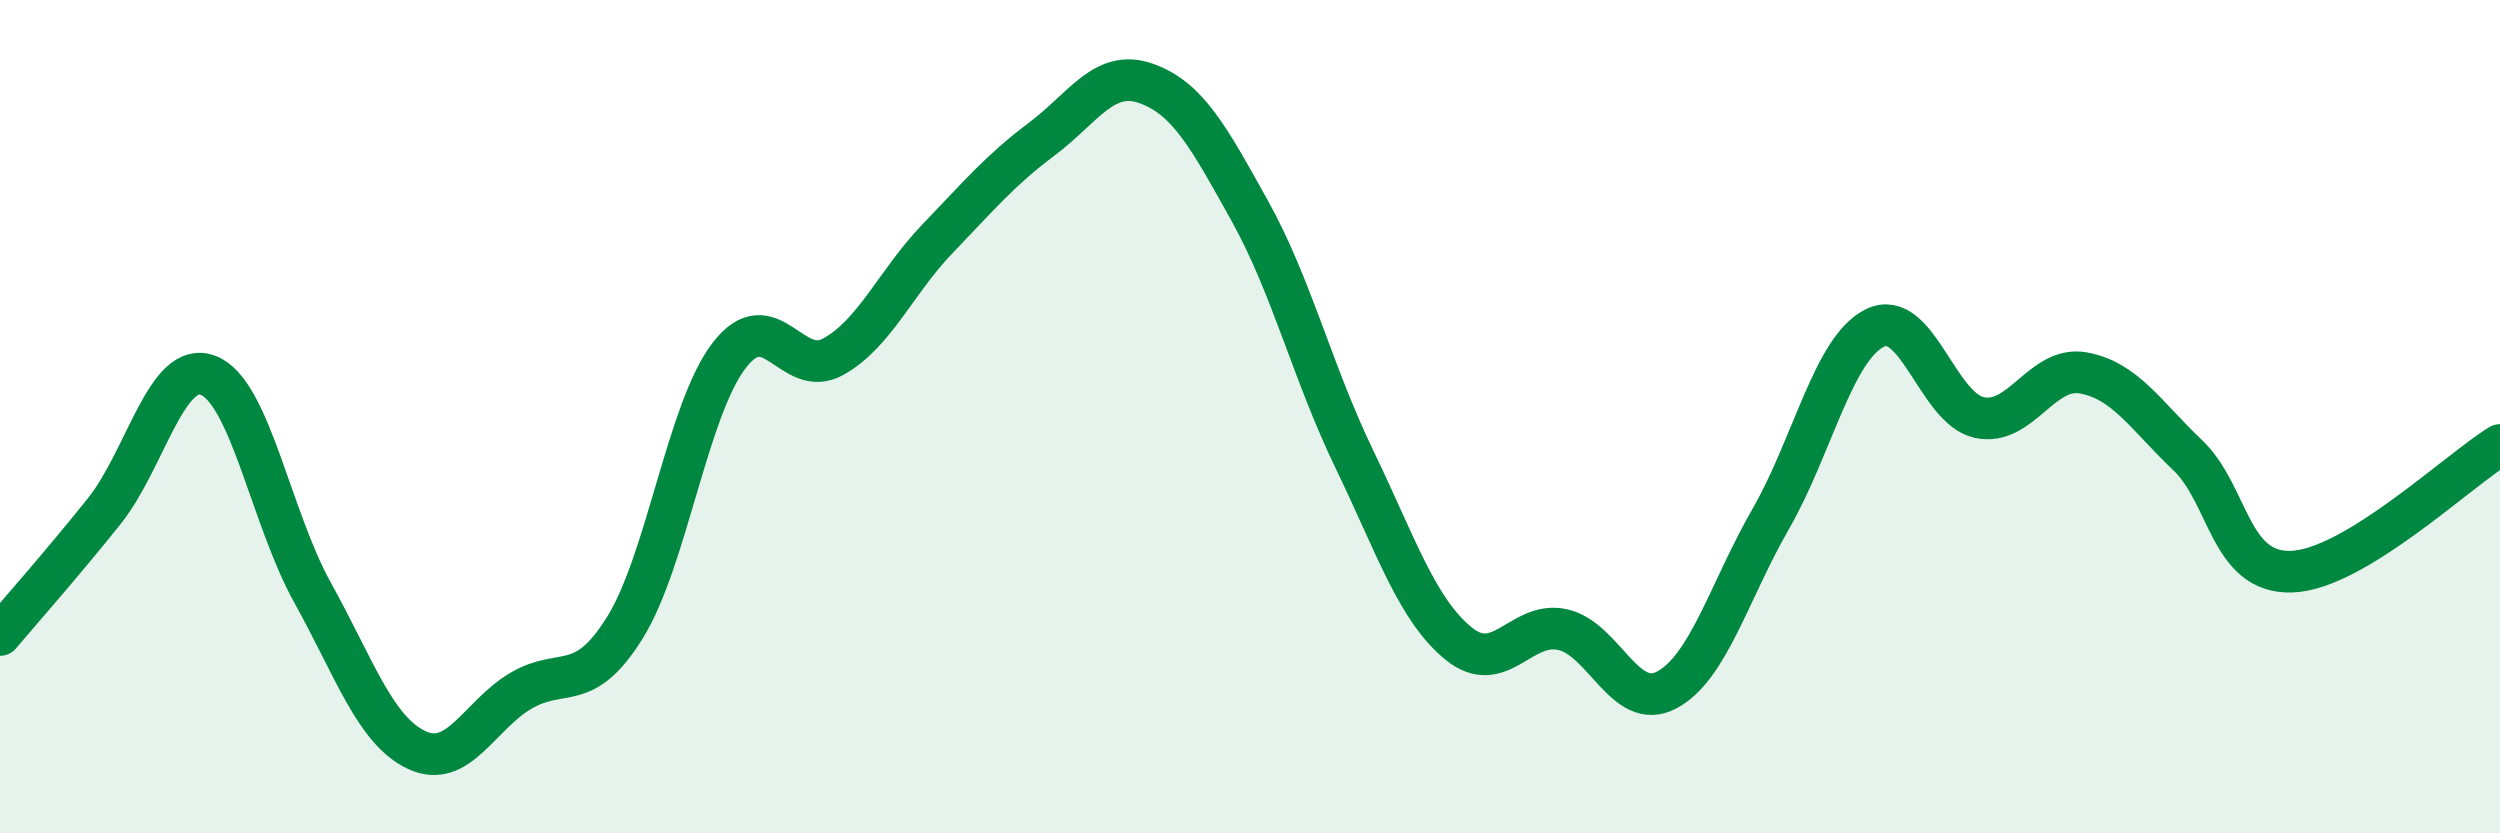 
    <svg width="60" height="20" viewBox="0 0 60 20" xmlns="http://www.w3.org/2000/svg">
      <path
        d="M 0,15.24 C 0.5,14.65 1.5,13.52 2.5,12.27 C 3.5,11.02 4,8.62 5,9.01 C 6,9.4 6.5,12.42 7.5,14.22 C 8.5,16.02 9,17.53 10,18 C 11,18.47 11.5,17.17 12.5,16.58 C 13.5,15.99 14,16.67 15,15.06 C 16,13.45 16.5,9.83 17.5,8.53 C 18.5,7.23 19,9.12 20,8.56 C 21,8 21.5,6.77 22.5,5.73 C 23.5,4.69 24,4.09 25,3.34 C 26,2.59 26.5,1.65 27.5,2 C 28.5,2.35 29,3.27 30,5.07 C 31,6.87 31.5,8.94 32.5,11.01 C 33.5,13.08 34,14.62 35,15.44 C 36,16.26 36.5,14.89 37.5,15.11 C 38.5,15.33 39,17.09 40,16.56 C 41,16.03 41.5,14.19 42.5,12.45 C 43.5,10.71 44,8.36 45,7.87 C 46,7.38 46.5,9.8 47.5,10.02 C 48.5,10.24 49,8.77 50,8.95 C 51,9.13 51.5,9.97 52.5,10.92 C 53.5,11.87 53.5,13.77 55,13.72 C 56.5,13.67 59,11.29 60,10.68L60 20L0 20Z"
        fill="#008740"
        opacity="0.1"
        stroke-linecap="round"
        stroke-linejoin="round"
      />
      <path
        d="M 0,15.24 C 0.5,14.65 1.5,13.52 2.5,12.27 C 3.5,11.02 4,8.62 5,9.01 C 6,9.4 6.5,12.42 7.5,14.22 C 8.5,16.02 9,17.53 10,18 C 11,18.47 11.5,17.17 12.5,16.58 C 13.5,15.99 14,16.67 15,15.06 C 16,13.45 16.5,9.83 17.5,8.53 C 18.5,7.23 19,9.12 20,8.56 C 21,8 21.5,6.77 22.5,5.73 C 23.5,4.69 24,4.09 25,3.34 C 26,2.59 26.5,1.65 27.5,2 C 28.5,2.35 29,3.27 30,5.07 C 31,6.87 31.5,8.94 32.5,11.01 C 33.5,13.08 34,14.62 35,15.44 C 36,16.26 36.5,14.89 37.5,15.11 C 38.5,15.33 39,17.09 40,16.56 C 41,16.03 41.5,14.19 42.5,12.45 C 43.5,10.71 44,8.36 45,7.87 C 46,7.38 46.5,9.8 47.5,10.02 C 48.5,10.24 49,8.77 50,8.95 C 51,9.13 51.5,9.97 52.5,10.92 C 53.5,11.87 53.5,13.77 55,13.72 C 56.5,13.67 59,11.29 60,10.68"
        stroke="#008740"
        stroke-width="1"
        fill="none"
        stroke-linecap="round"
        stroke-linejoin="round"
      />
    </svg>
  